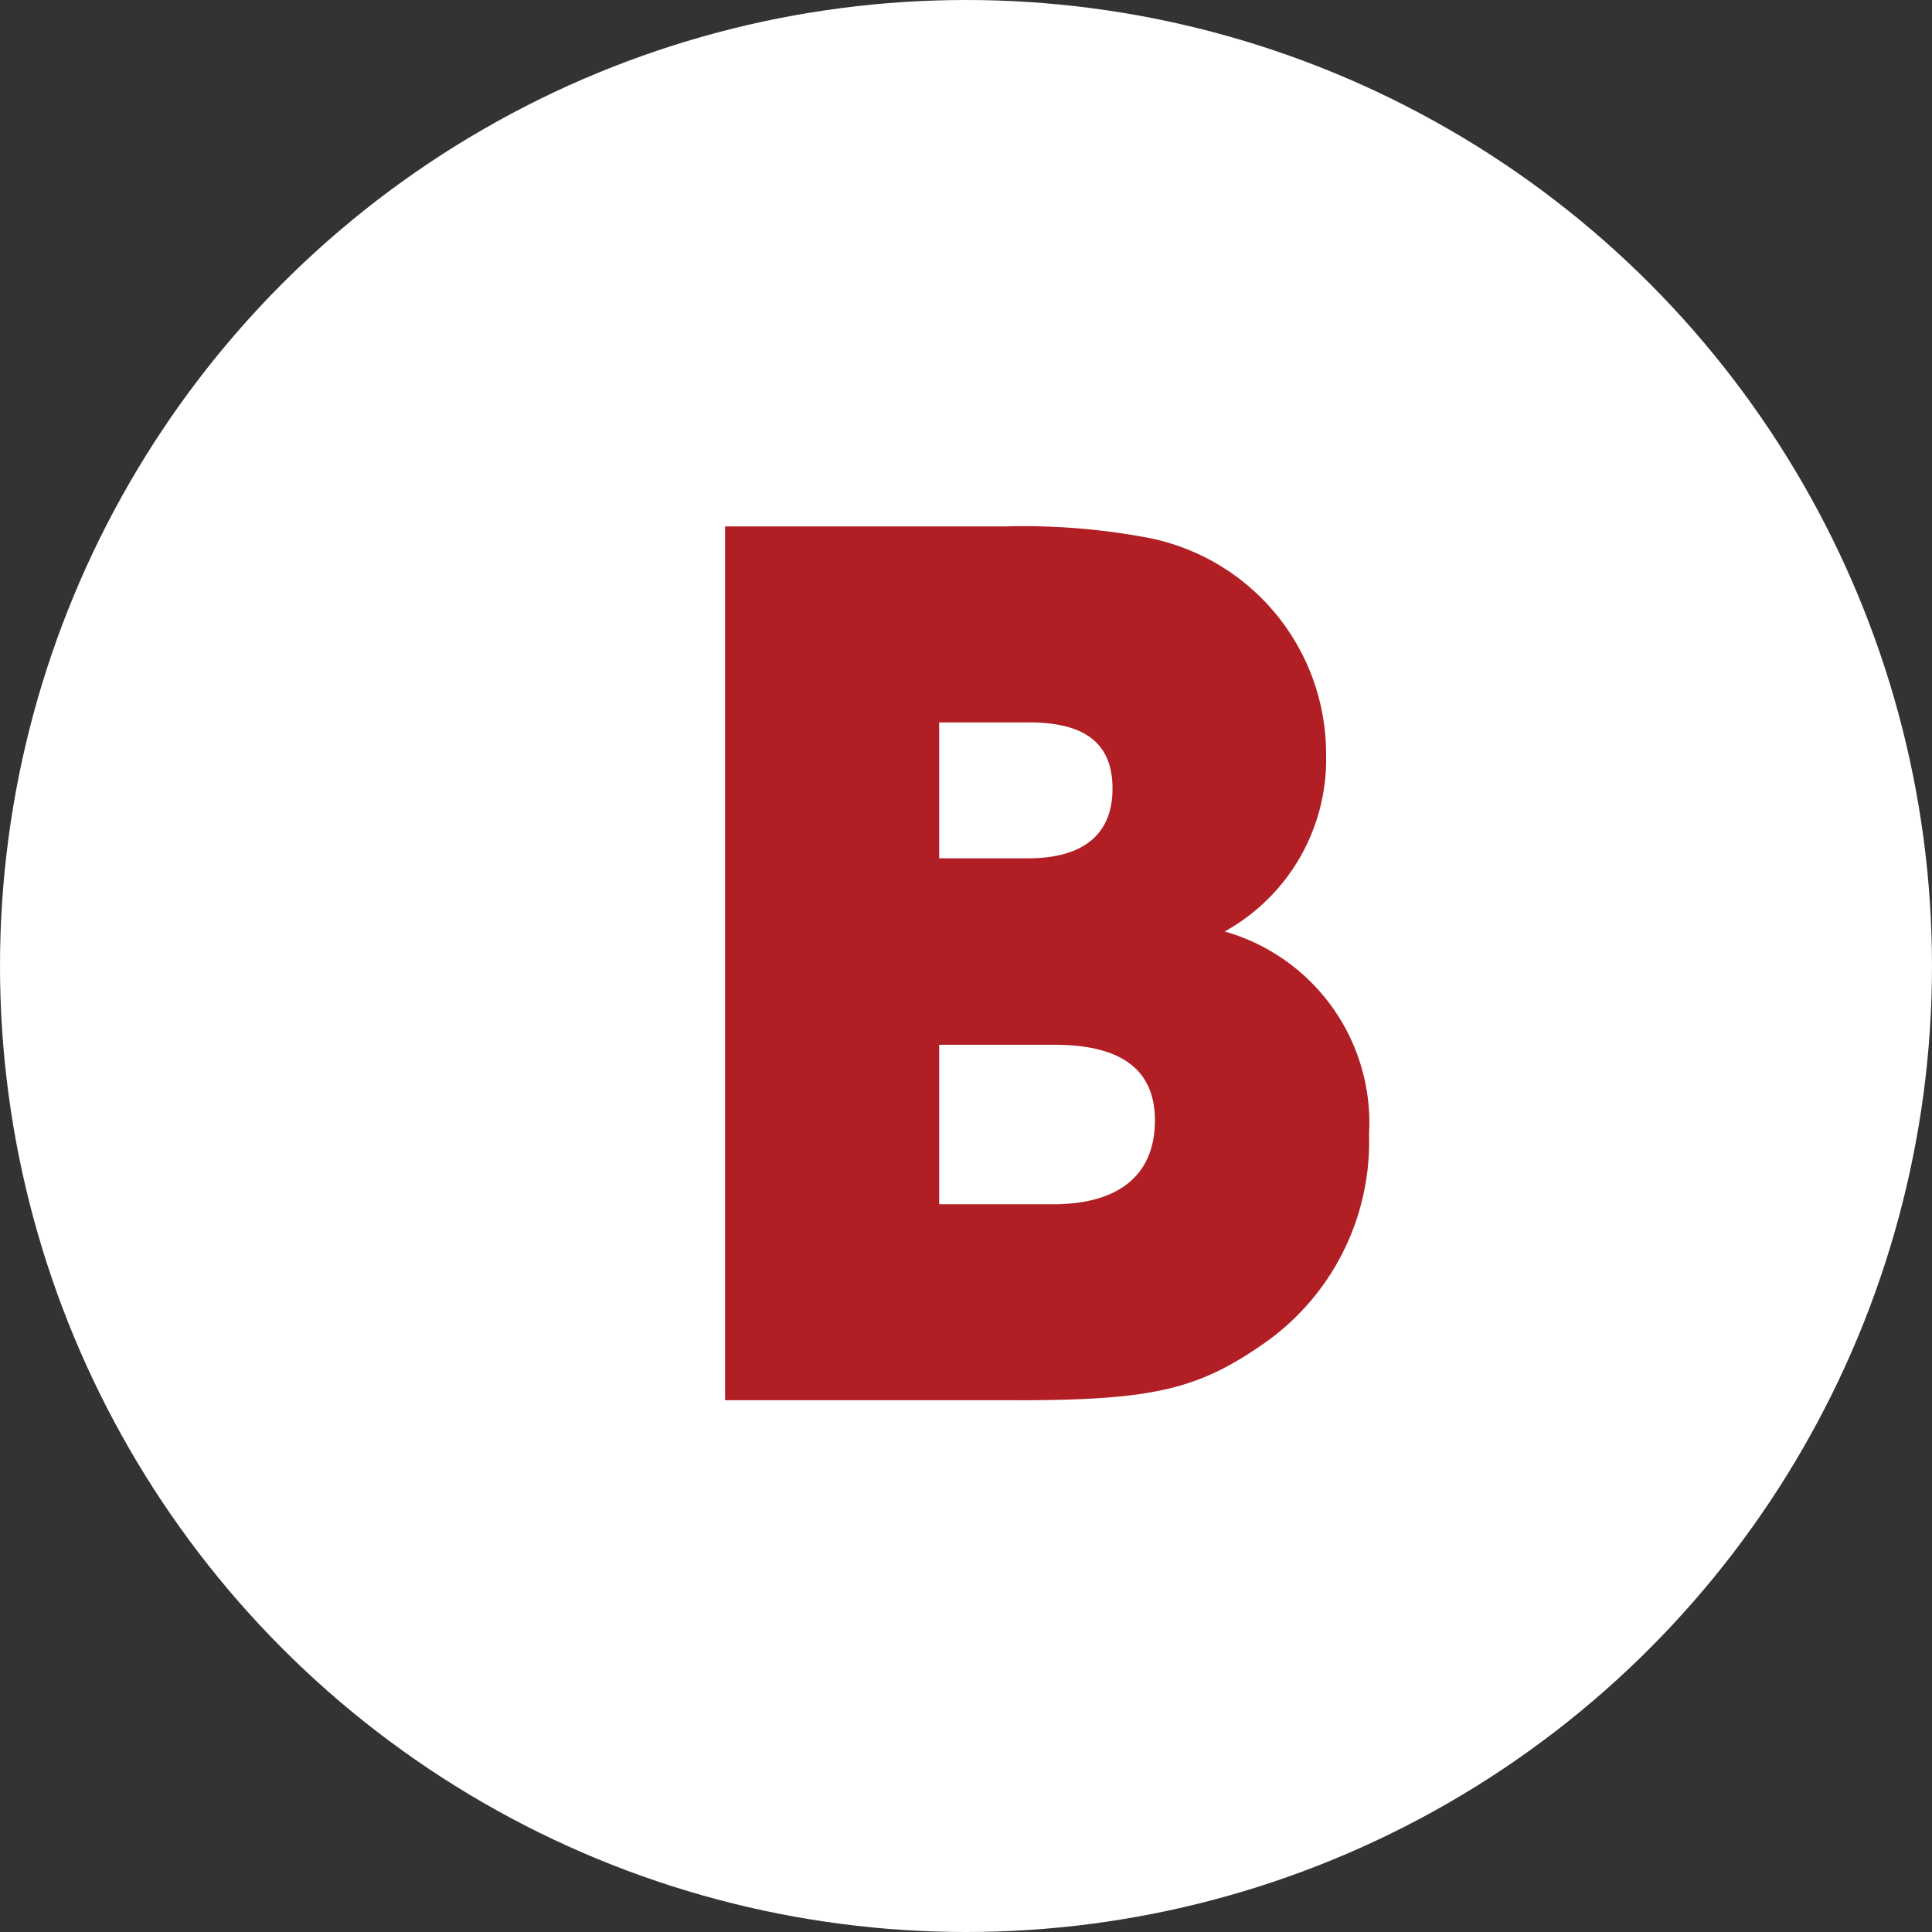 <svg id="グループ_20_のコピー" data-name="グループ 20 のコピー" xmlns="http://www.w3.org/2000/svg" width="36" height="36" viewBox="0 0 36 36">
  <rect x="0" y="0" width="36" height="36" fill="#333333" stroke="none"/>
  <defs>
    <style>
      .cls-1 {
        fill: #fff;
      }

      .cls-2 {
        fill: #b11f25;
        fill-rule: evenodd;
      }
    </style>
  </defs>
  <circle id="楕円形_5_のコピー_9" data-name="楕円形 5 のコピー 9" class="cls-1" cx="18" cy="18" r="18"/>
  <path id="B" class="cls-2" d="M1243.93,927.092c2.57,0,3.41-.2,4.68-1.1a4.583,4.583,0,0,0,1.9-3.851,3.708,3.708,0,0,0-2.69-3.784,3.668,3.668,0,0,0,1.89-3.3,4.106,4.106,0,0,0-3.38-4.048,12.526,12.526,0,0,0-2.6-.2h-5.22v16.282h5.42Zm-1.43-10.1v-2.531h1.67c1.03,0,1.56.374,1.56,1.233s-0.55,1.3-1.58,1.3h-1.65Zm0,6.447v-2.971h2.15c1.24,0,1.87.462,1.87,1.408,0,1.057-.72,1.563-1.89,1.563h-2.13Z" transform="translate(-1225 -901)"/>
</svg>
